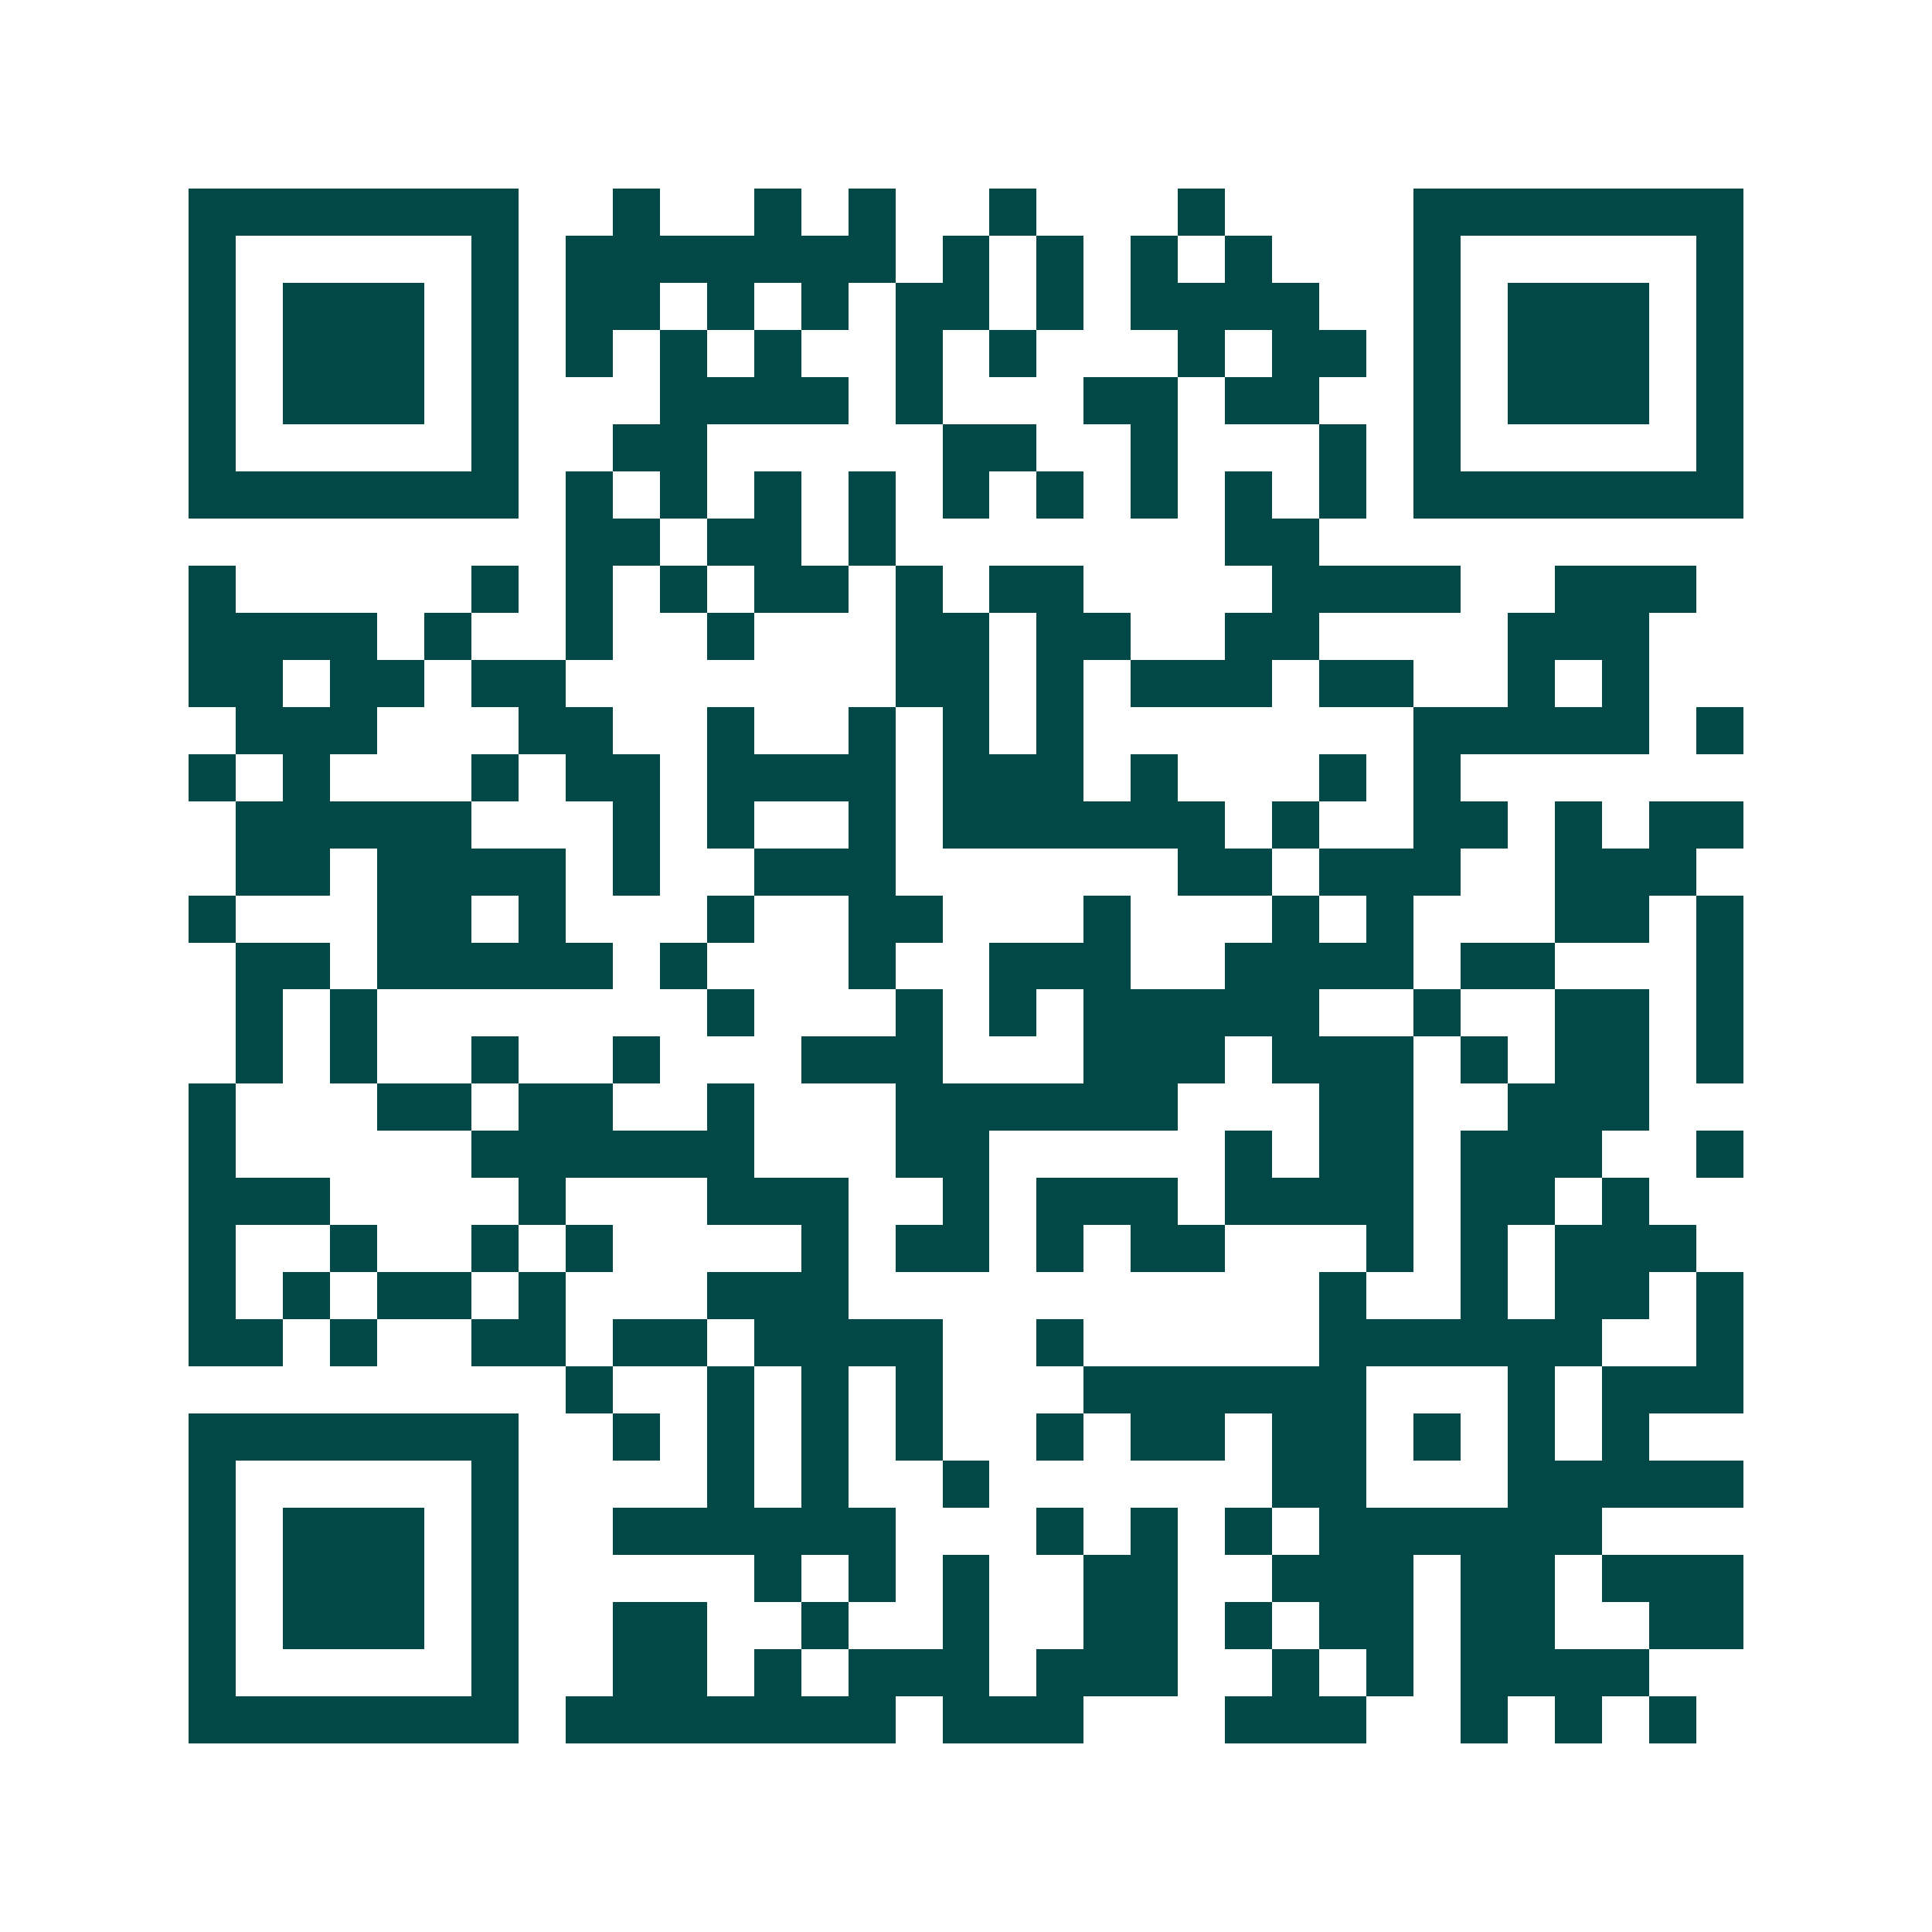 <svg xmlns="http://www.w3.org/2000/svg" width="200" height="200" viewBox="0 0 41 41" shape-rendering="crispEdges"><path fill="#ffffff" d="M0 0h41v41H0z"/><path stroke="#014847" d="M4 4.5h7m2 0h1m2 0h1m1 0h1m2 0h1m3 0h1m4 0h7M4 5.5h1m5 0h1m1 0h7m1 0h1m1 0h1m1 0h1m1 0h1m3 0h1m5 0h1M4 6.5h1m1 0h3m1 0h1m1 0h2m1 0h1m1 0h1m1 0h2m1 0h1m1 0h4m2 0h1m1 0h3m1 0h1M4 7.5h1m1 0h3m1 0h1m1 0h1m1 0h1m1 0h1m2 0h1m1 0h1m3 0h1m1 0h2m1 0h1m1 0h3m1 0h1M4 8.5h1m1 0h3m1 0h1m3 0h4m1 0h1m3 0h2m1 0h2m2 0h1m1 0h3m1 0h1M4 9.5h1m5 0h1m2 0h2m5 0h2m2 0h1m3 0h1m1 0h1m5 0h1M4 10.5h7m1 0h1m1 0h1m1 0h1m1 0h1m1 0h1m1 0h1m1 0h1m1 0h1m1 0h1m1 0h7M12 11.5h2m1 0h2m1 0h1m7 0h2M4 12.5h1m5 0h1m1 0h1m1 0h1m1 0h2m1 0h1m1 0h2m4 0h4m2 0h3M4 13.5h4m1 0h1m2 0h1m2 0h1m3 0h2m1 0h2m2 0h2m4 0h3M4 14.5h2m1 0h2m1 0h2m7 0h2m1 0h1m1 0h3m1 0h2m2 0h1m1 0h1M5 15.5h3m3 0h2m2 0h1m2 0h1m1 0h1m1 0h1m7 0h5m1 0h1M4 16.5h1m1 0h1m3 0h1m1 0h2m1 0h4m1 0h3m1 0h1m3 0h1m1 0h1M5 17.5h5m3 0h1m1 0h1m2 0h1m1 0h6m1 0h1m2 0h2m1 0h1m1 0h2M5 18.5h2m1 0h4m1 0h1m2 0h3m6 0h2m1 0h3m2 0h3M4 19.5h1m3 0h2m1 0h1m3 0h1m2 0h2m3 0h1m3 0h1m1 0h1m3 0h2m1 0h1M5 20.5h2m1 0h5m1 0h1m3 0h1m2 0h3m2 0h4m1 0h2m3 0h1M5 21.5h1m1 0h1m7 0h1m3 0h1m1 0h1m1 0h5m2 0h1m2 0h2m1 0h1M5 22.5h1m1 0h1m2 0h1m2 0h1m3 0h3m3 0h3m1 0h3m1 0h1m1 0h2m1 0h1M4 23.5h1m3 0h2m1 0h2m2 0h1m3 0h6m3 0h2m2 0h3M4 24.5h1m5 0h6m3 0h2m5 0h1m1 0h2m1 0h3m2 0h1M4 25.5h3m4 0h1m3 0h3m2 0h1m1 0h3m1 0h4m1 0h2m1 0h1M4 26.5h1m2 0h1m2 0h1m1 0h1m4 0h1m1 0h2m1 0h1m1 0h2m3 0h1m1 0h1m1 0h3M4 27.5h1m1 0h1m1 0h2m1 0h1m3 0h3m10 0h1m2 0h1m1 0h2m1 0h1M4 28.5h2m1 0h1m2 0h2m1 0h2m1 0h4m2 0h1m5 0h6m2 0h1M12 29.5h1m2 0h1m1 0h1m1 0h1m3 0h6m3 0h1m1 0h3M4 30.5h7m2 0h1m1 0h1m1 0h1m1 0h1m2 0h1m1 0h2m1 0h2m1 0h1m1 0h1m1 0h1M4 31.5h1m5 0h1m4 0h1m1 0h1m2 0h1m6 0h2m3 0h5M4 32.5h1m1 0h3m1 0h1m2 0h6m3 0h1m1 0h1m1 0h1m1 0h6M4 33.5h1m1 0h3m1 0h1m5 0h1m1 0h1m1 0h1m2 0h2m2 0h3m1 0h2m1 0h3M4 34.5h1m1 0h3m1 0h1m2 0h2m2 0h1m2 0h1m2 0h2m1 0h1m1 0h2m1 0h2m2 0h2M4 35.5h1m5 0h1m2 0h2m1 0h1m1 0h3m1 0h3m2 0h1m1 0h1m1 0h4M4 36.5h7m1 0h7m1 0h3m3 0h3m2 0h1m1 0h1m1 0h1"/></svg>
